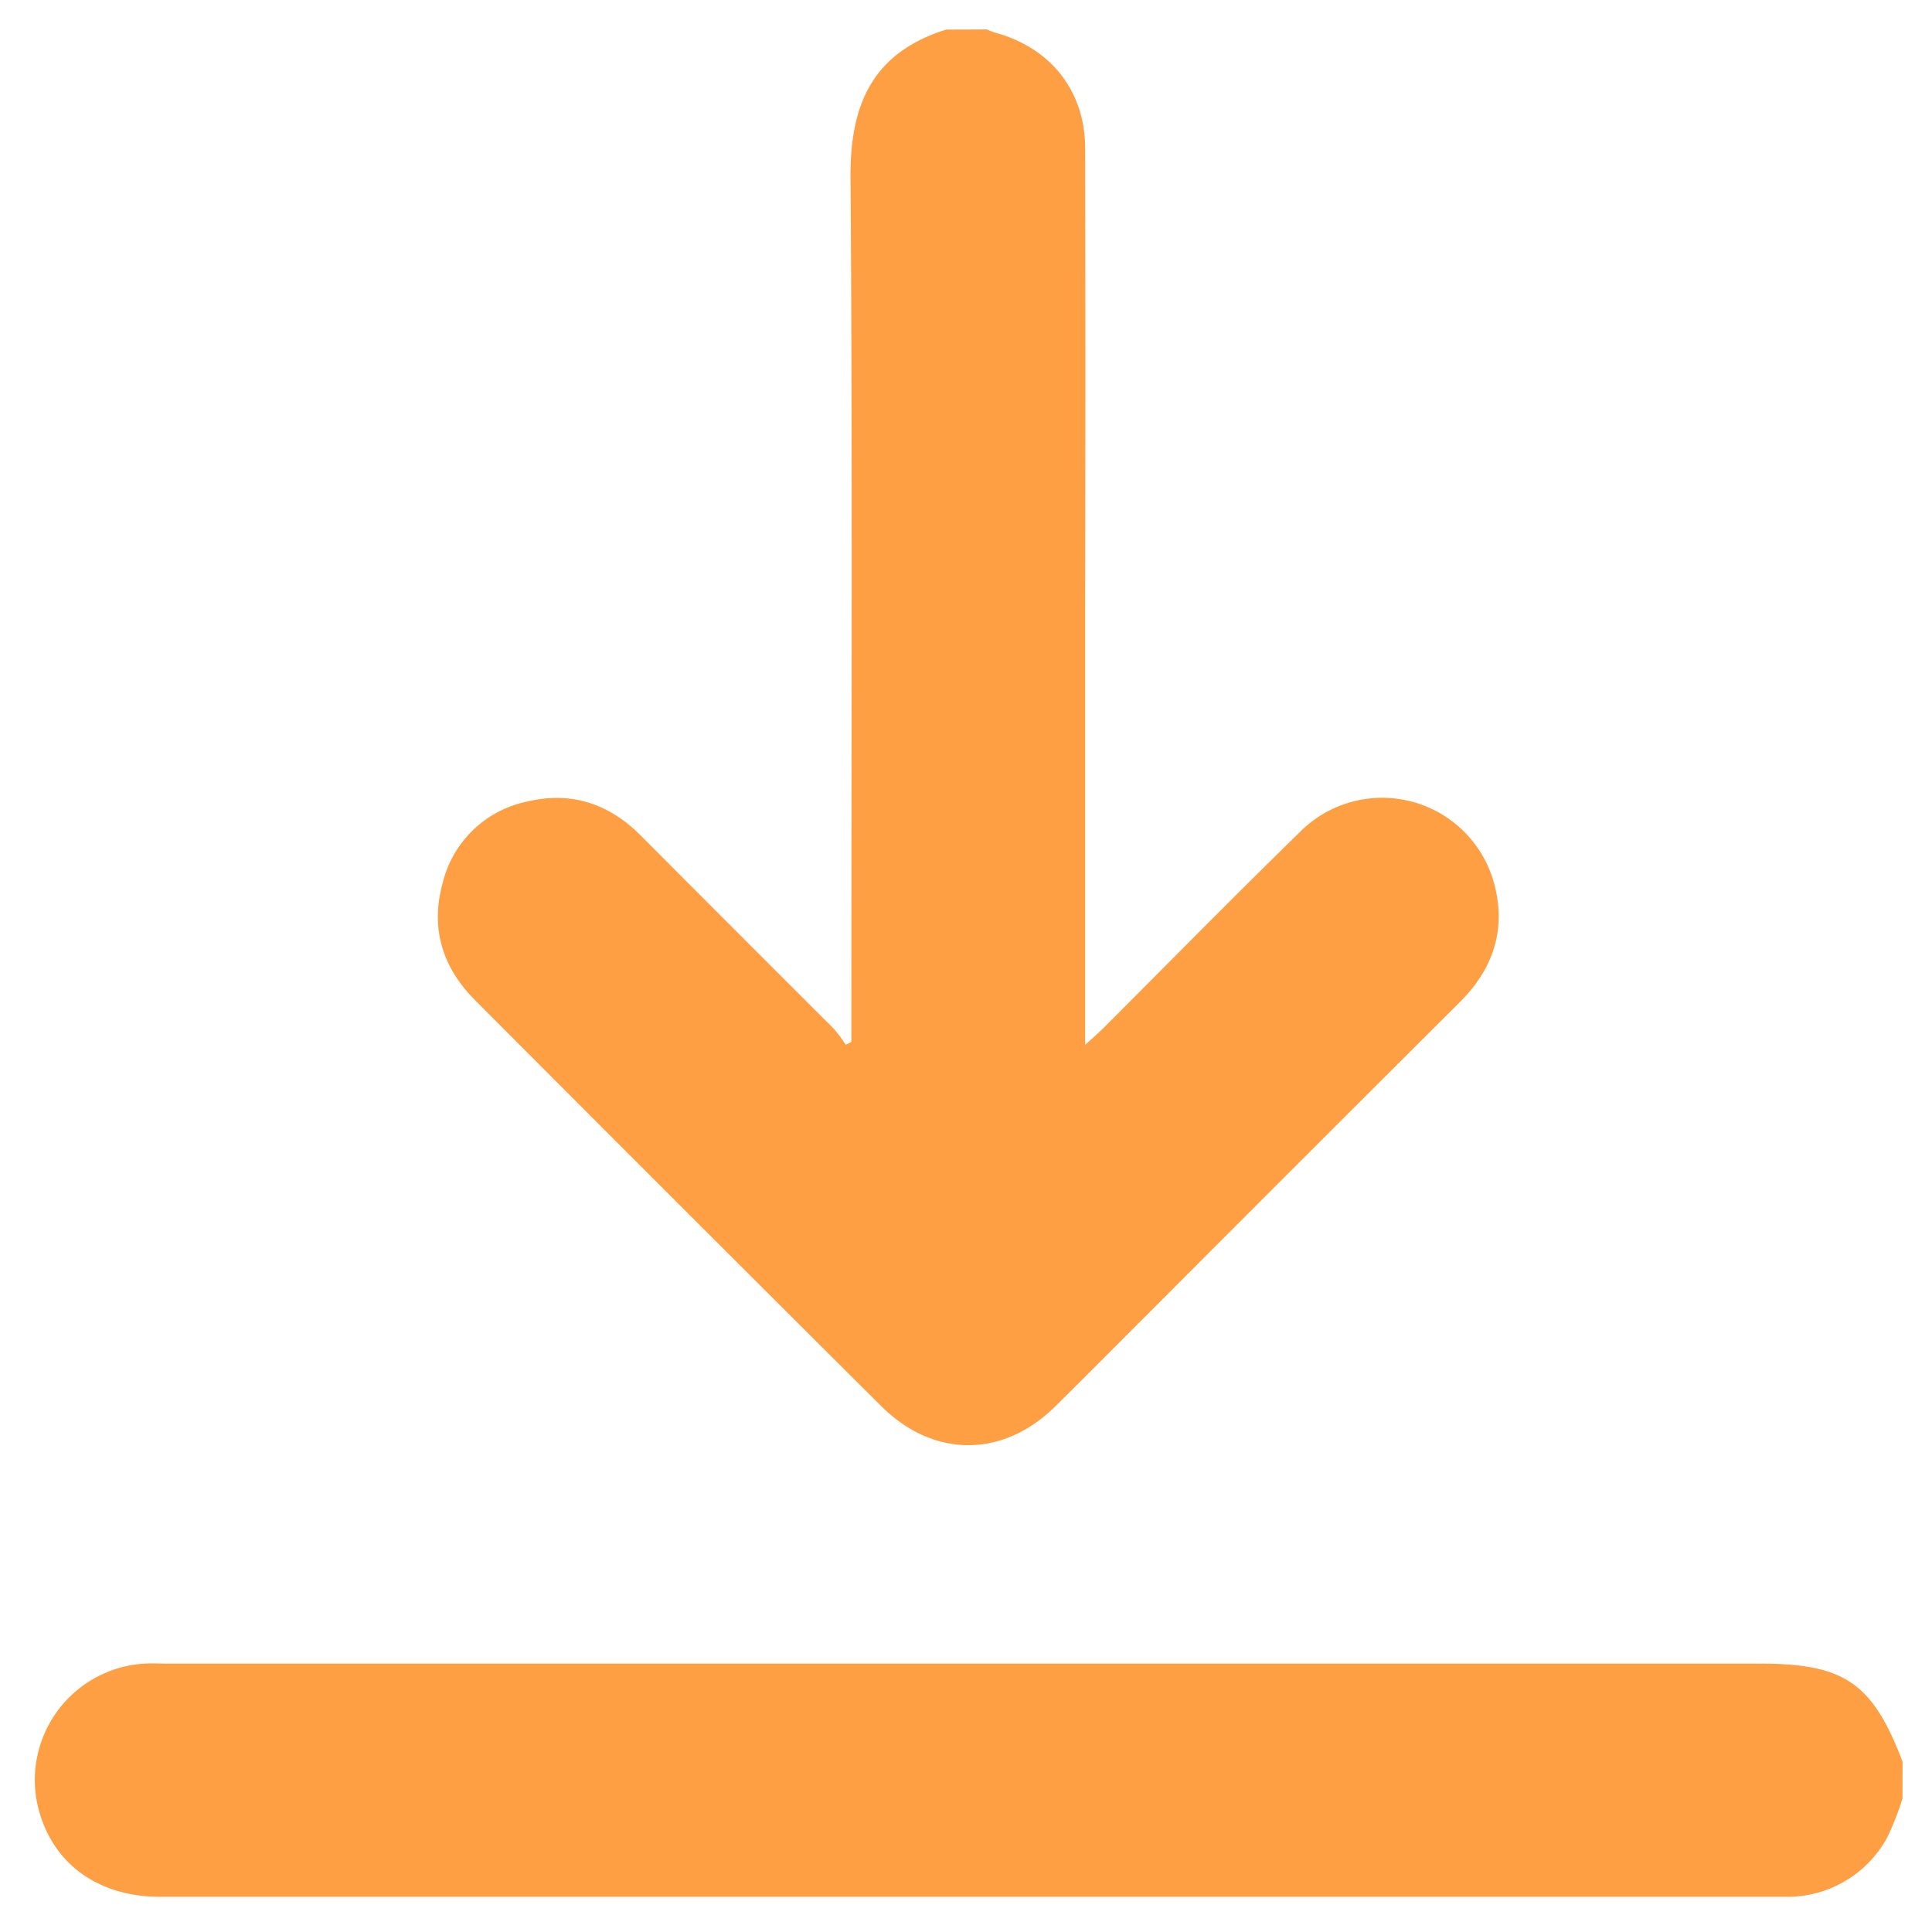 <svg id="Слой_1" data-name="Слой 1" xmlns="http://www.w3.org/2000/svg" viewBox="0 0 256 256"><defs><style>.cls-1{fill:#ff9f43;}</style></defs><path class="cls-1" d="M130.76,3.9a9.41,9.41,0,0,0,1.11.43c7.36,2,11.91,7.73,11.92,15.32q.06,29.73,0,59.44v59.35c1-.88,1.6-1.43,2.2-2,8.72-8.71,17.35-17.51,26.17-26.11a15.37,15.37,0,0,1,25.95,7.25c1.41,5.88-.38,10.92-4.65,15.18q-20.62,20.55-41.19,41.17c-4.16,4.15-8.29,8.33-12.48,12.46-6.91,6.81-16.09,6.81-23-.05q-27-26.87-53.84-53.81c-4.34-4.34-5.93-9.54-4.31-15.47a14.53,14.53,0,0,1,11.22-10.85c5.77-1.38,10.8.25,15,4.46q12.8,12.84,25.62,25.64a18.53,18.53,0,0,1,1.58,2.12l.75-.36v-2.74c0-37.29.16-74.58-.11-111.87-.07-9.73,3-16.52,12.68-19.54Z"/><path class="cls-1" d="M252.09,238.31a37.36,37.36,0,0,1-2,5.12,15.07,15.07,0,0,1-13,7.91c-.57,0-1.13,0-1.7,0H21.24c-8.55,0-14.7-4.72-16.33-12.48a15.45,15.45,0,0,1,14.17-18.42c1-.06,2.09,0,3.14,0h211c11.2,0,14.91,2.56,18.88,13Z"/></svg>